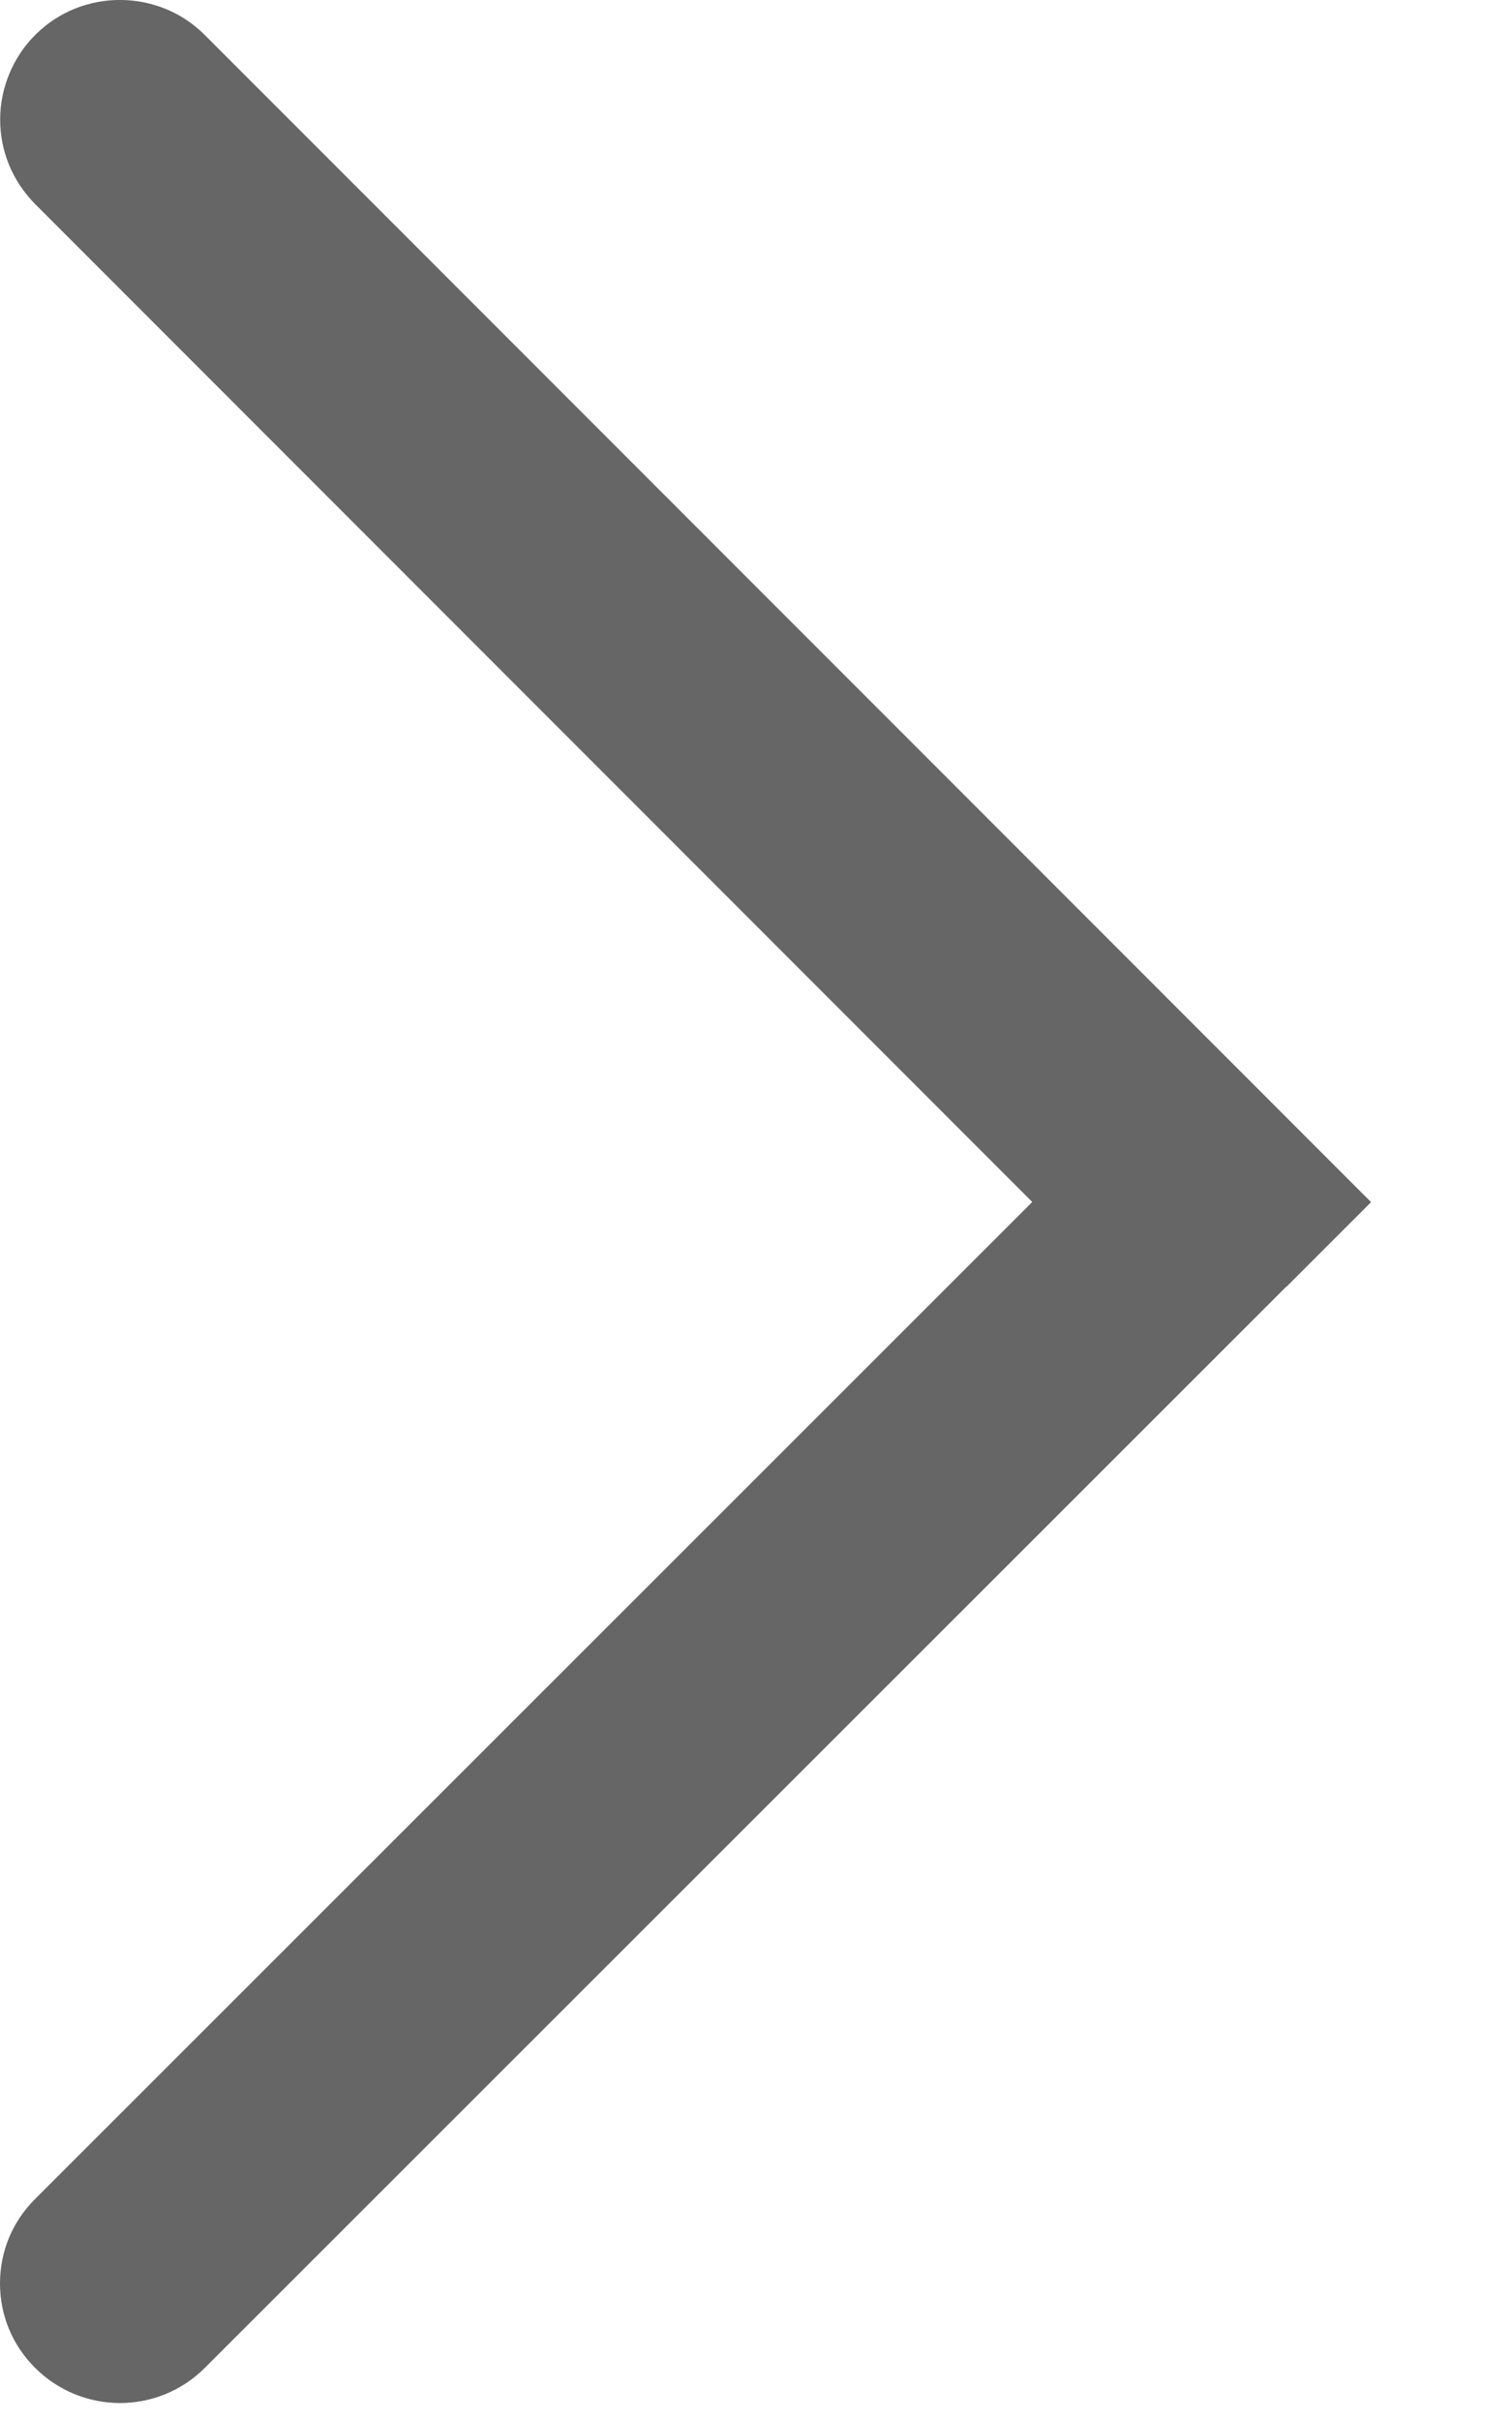 <svg width="10" height="16" viewBox="0 0 10 16" fill="none" xmlns="http://www.w3.org/2000/svg">
<path d="M8.508 8.508L9.068 7.948L1.353 0.23C1.048 -0.075 0.543 -0.079 0.234 0.23C0.16 0.303 0.102 0.391 0.062 0.487C0.022 0.583 0.001 0.686 0.001 0.79C0.001 0.894 0.021 0.997 0.061 1.093C0.101 1.189 0.16 1.276 0.233 1.35L6.827 7.947L0.233 14.538C0.159 14.611 0.1 14.698 0.06 14.794C0.02 14.89 -0 14.993 -0 15.097C-0 15.201 0.02 15.304 0.06 15.4C0.1 15.496 0.159 15.583 0.233 15.656C0.381 15.804 0.582 15.887 0.792 15.888C1.002 15.888 1.203 15.806 1.352 15.658L8.475 8.539L8.507 8.507L8.508 8.508Z" fill="#666666"/>
</svg>
